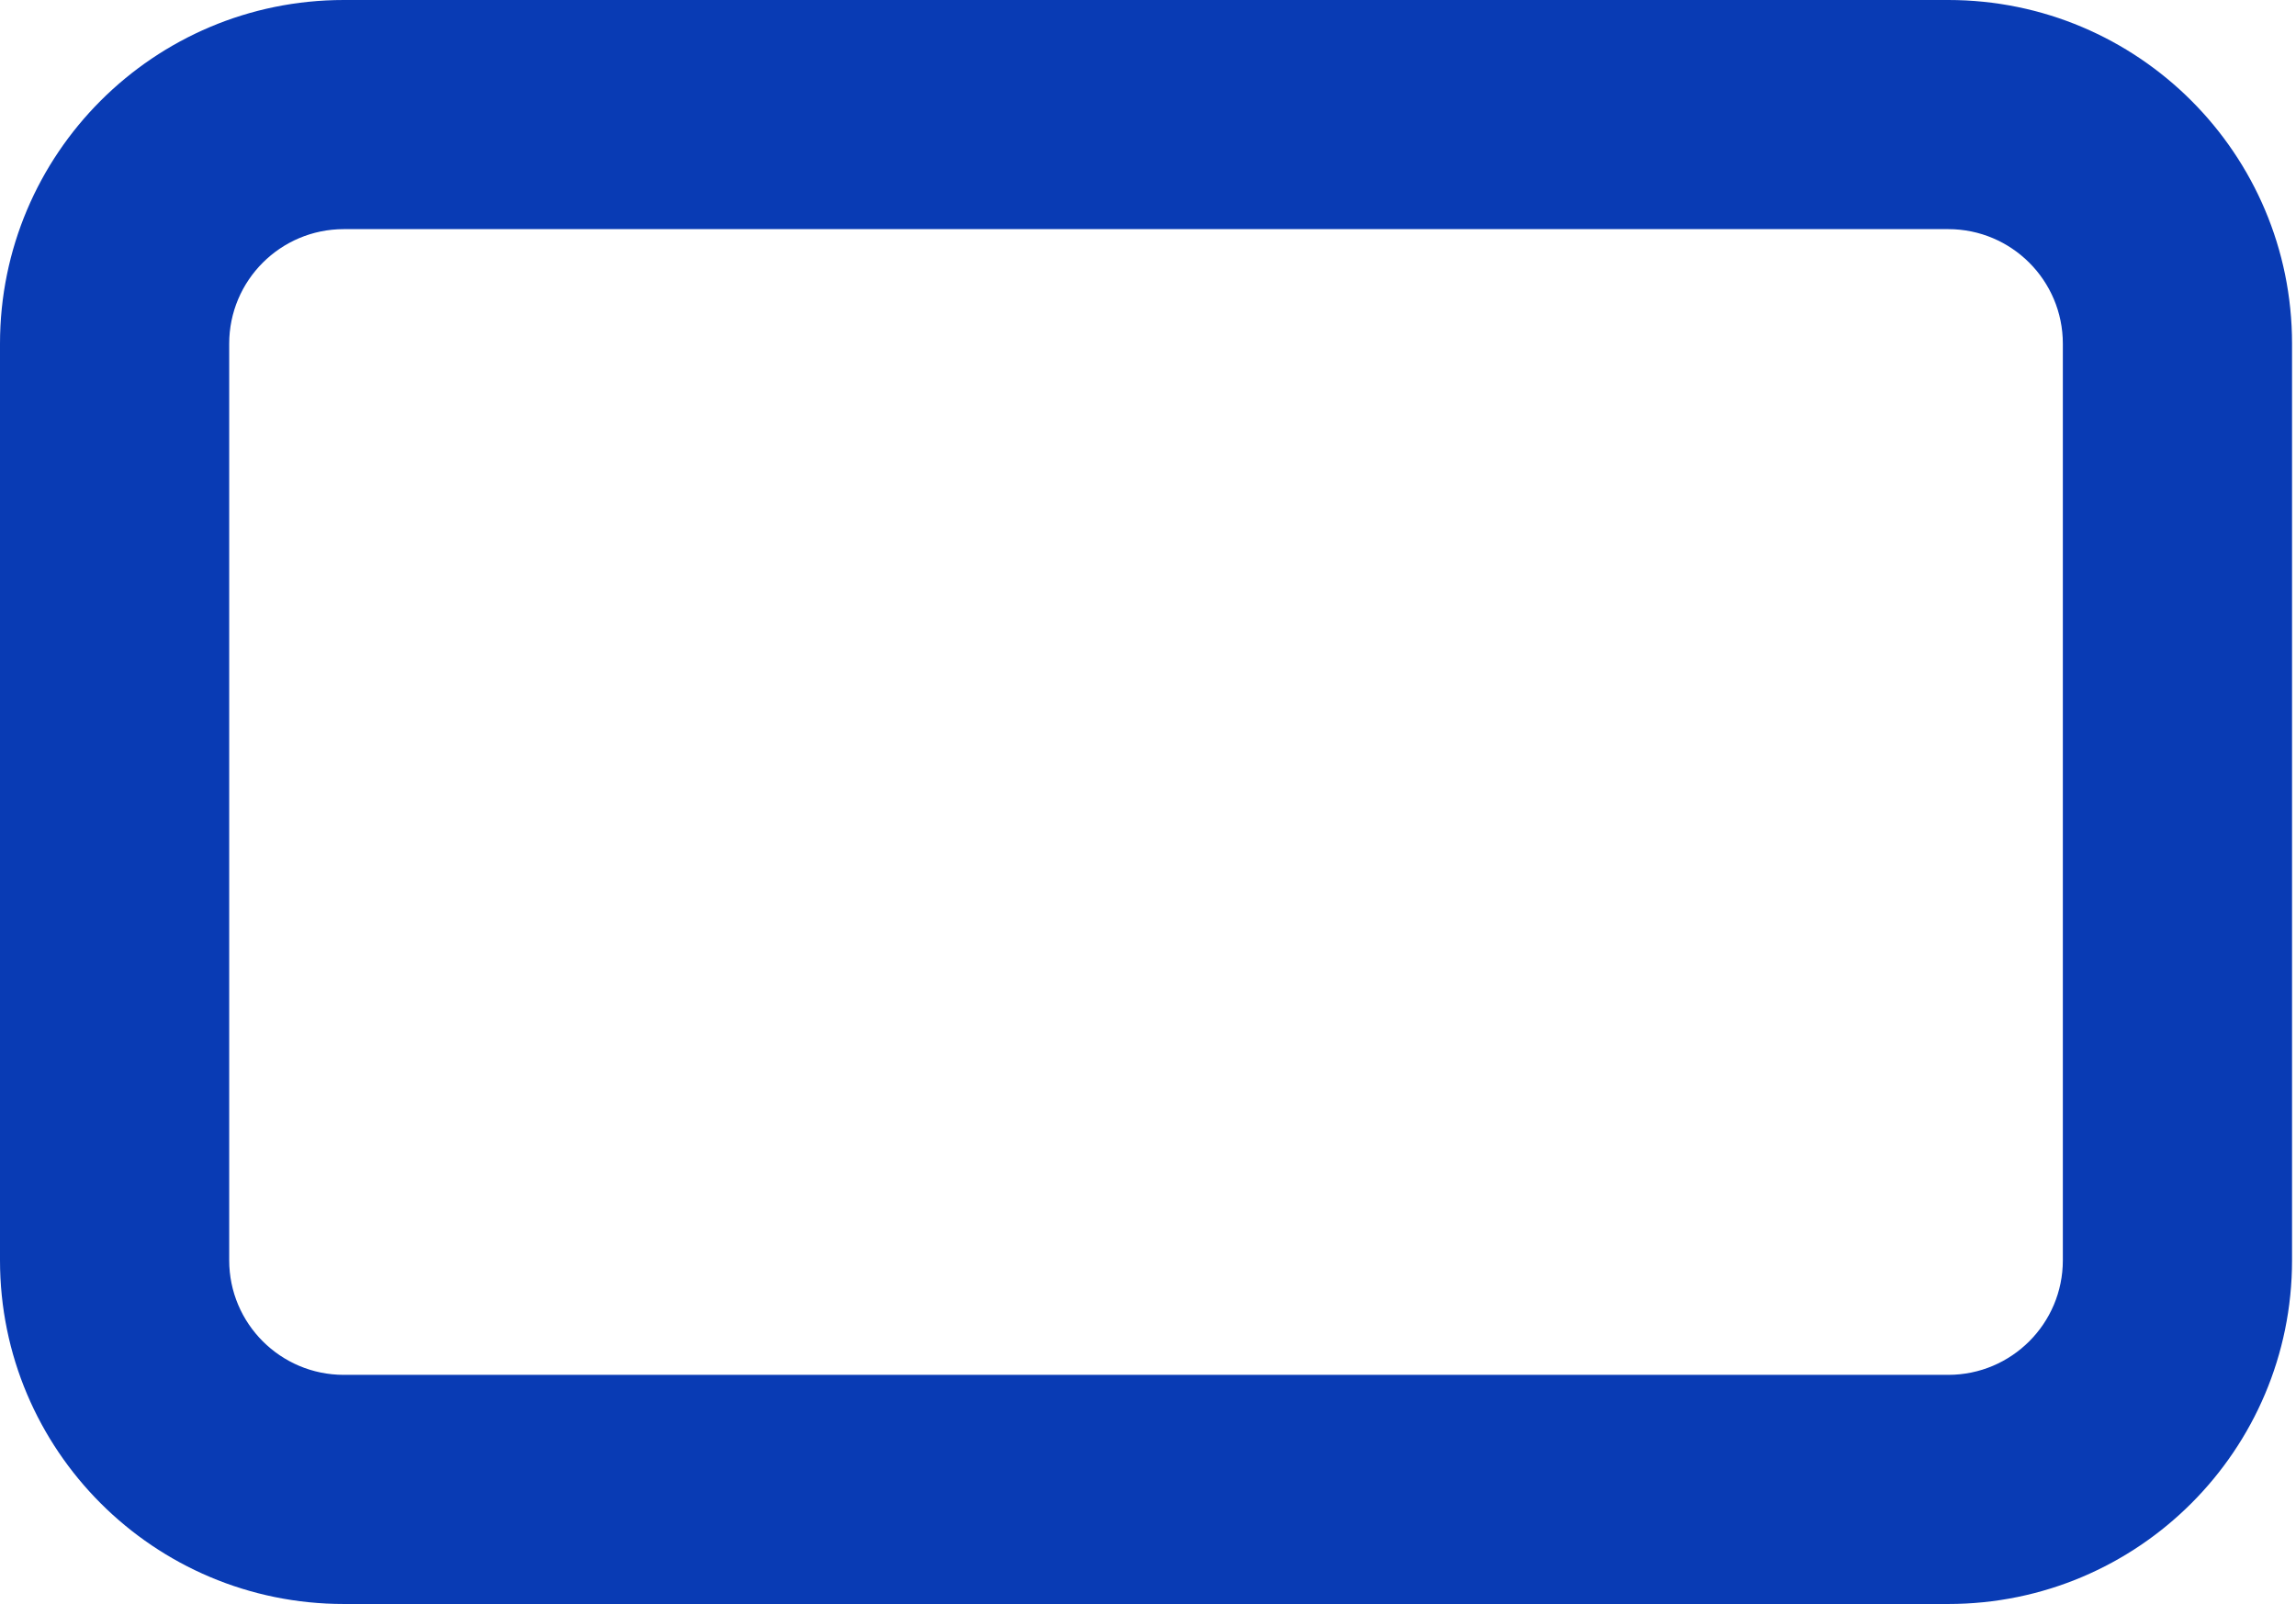 <?xml version="1.0" encoding="UTF-8"?> <svg xmlns="http://www.w3.org/2000/svg" width="166" height="116" viewBox="0 0 166 116" fill="none"> <path fill-rule="evenodd" clip-rule="evenodd" d="M24.857 16.571C20.281 16.571 16.571 20.281 16.571 24.857V91.143C16.571 95.719 20.281 99.429 24.857 99.429H140.857C145.433 99.429 149.143 95.719 149.143 91.143V24.857C149.143 20.281 145.433 16.571 140.857 16.571H24.857ZM0 24.857C0 11.129 11.129 0 24.857 0H140.857C154.585 0 165.714 11.129 165.714 24.857V91.143C165.714 104.871 154.585 116 140.857 116H24.857C11.129 116 0 104.871 0 91.143V24.857Z" fill="#093BB4"></path> </svg> 